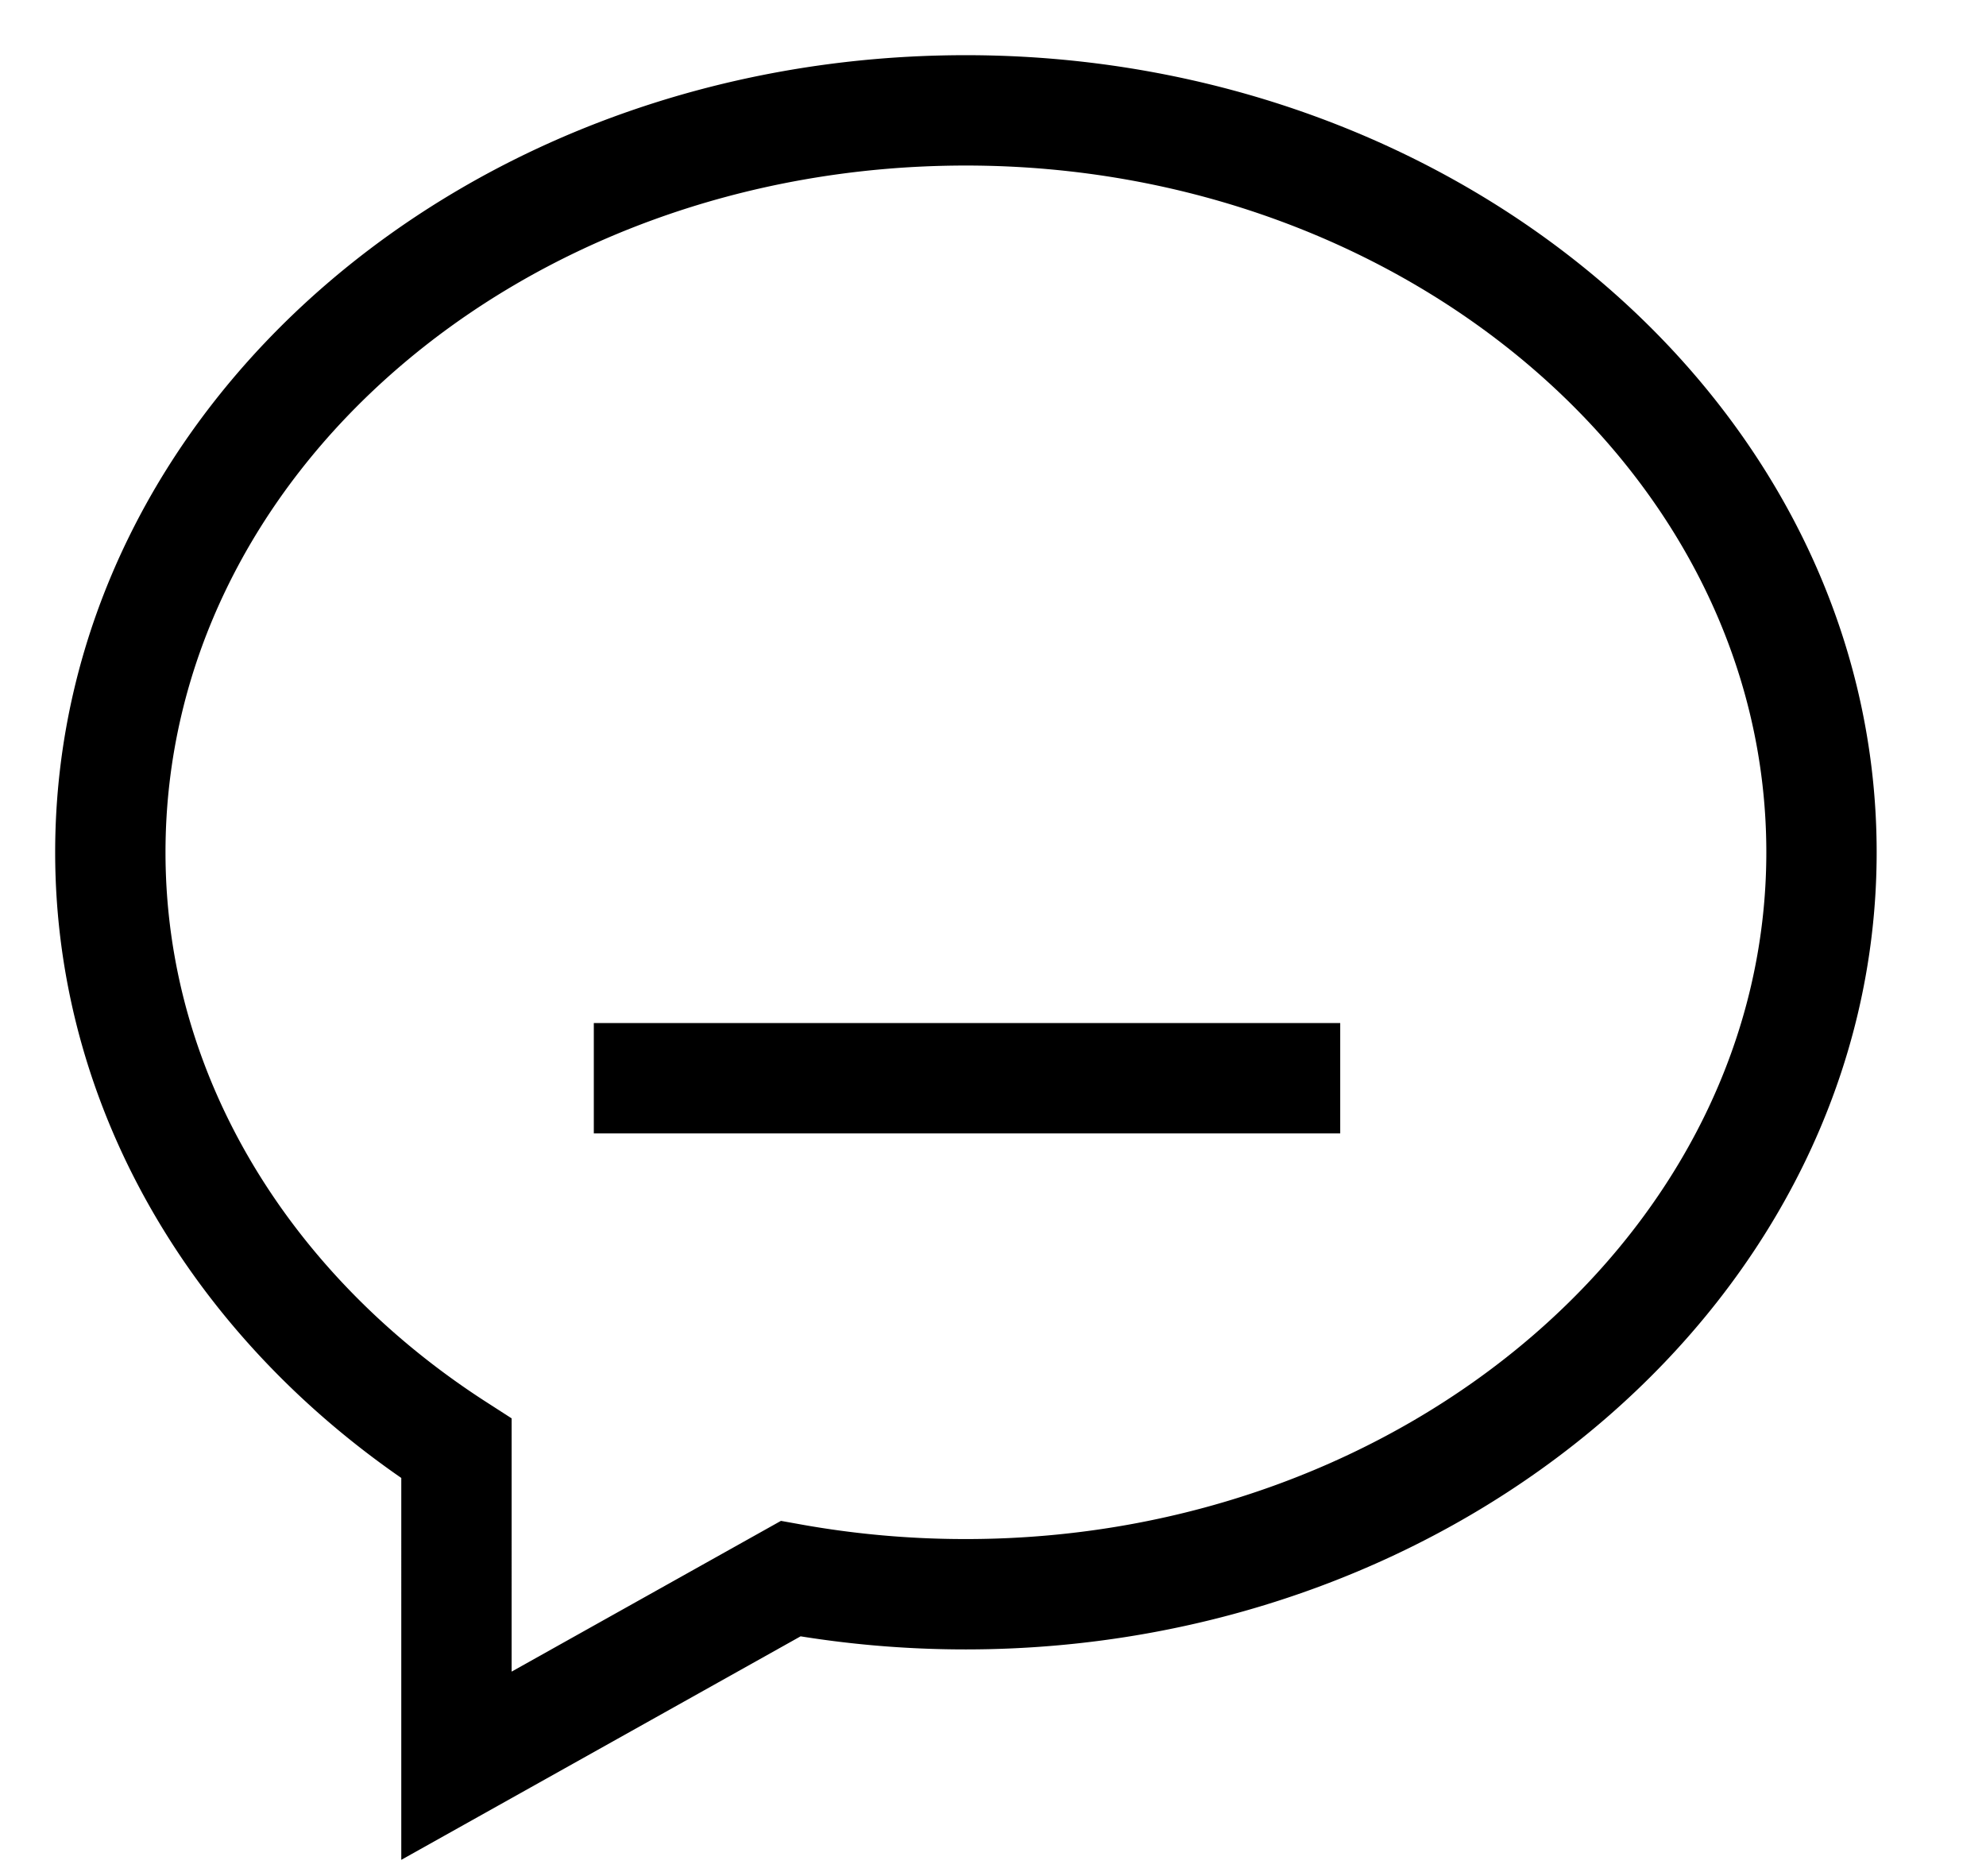 <svg xmlns="http://www.w3.org/2000/svg" width="18" height="17" viewBox="0 0 18 17"><g><g><path fill="none" stroke="#000" stroke-linecap="square" stroke-miterlimit="20" d="M7.166 14.305a8.941 8.941 0 0 0 1.588.141c4.246 0 7.755-3.01 7.755-6.723C16.509 4 13 1 8.754 1 4.472 1 1 4 1 7.723c0 2.214 1.234 4.177 3.137 5.402V16zM5.882 9.77h5.765"/></g></g></svg>